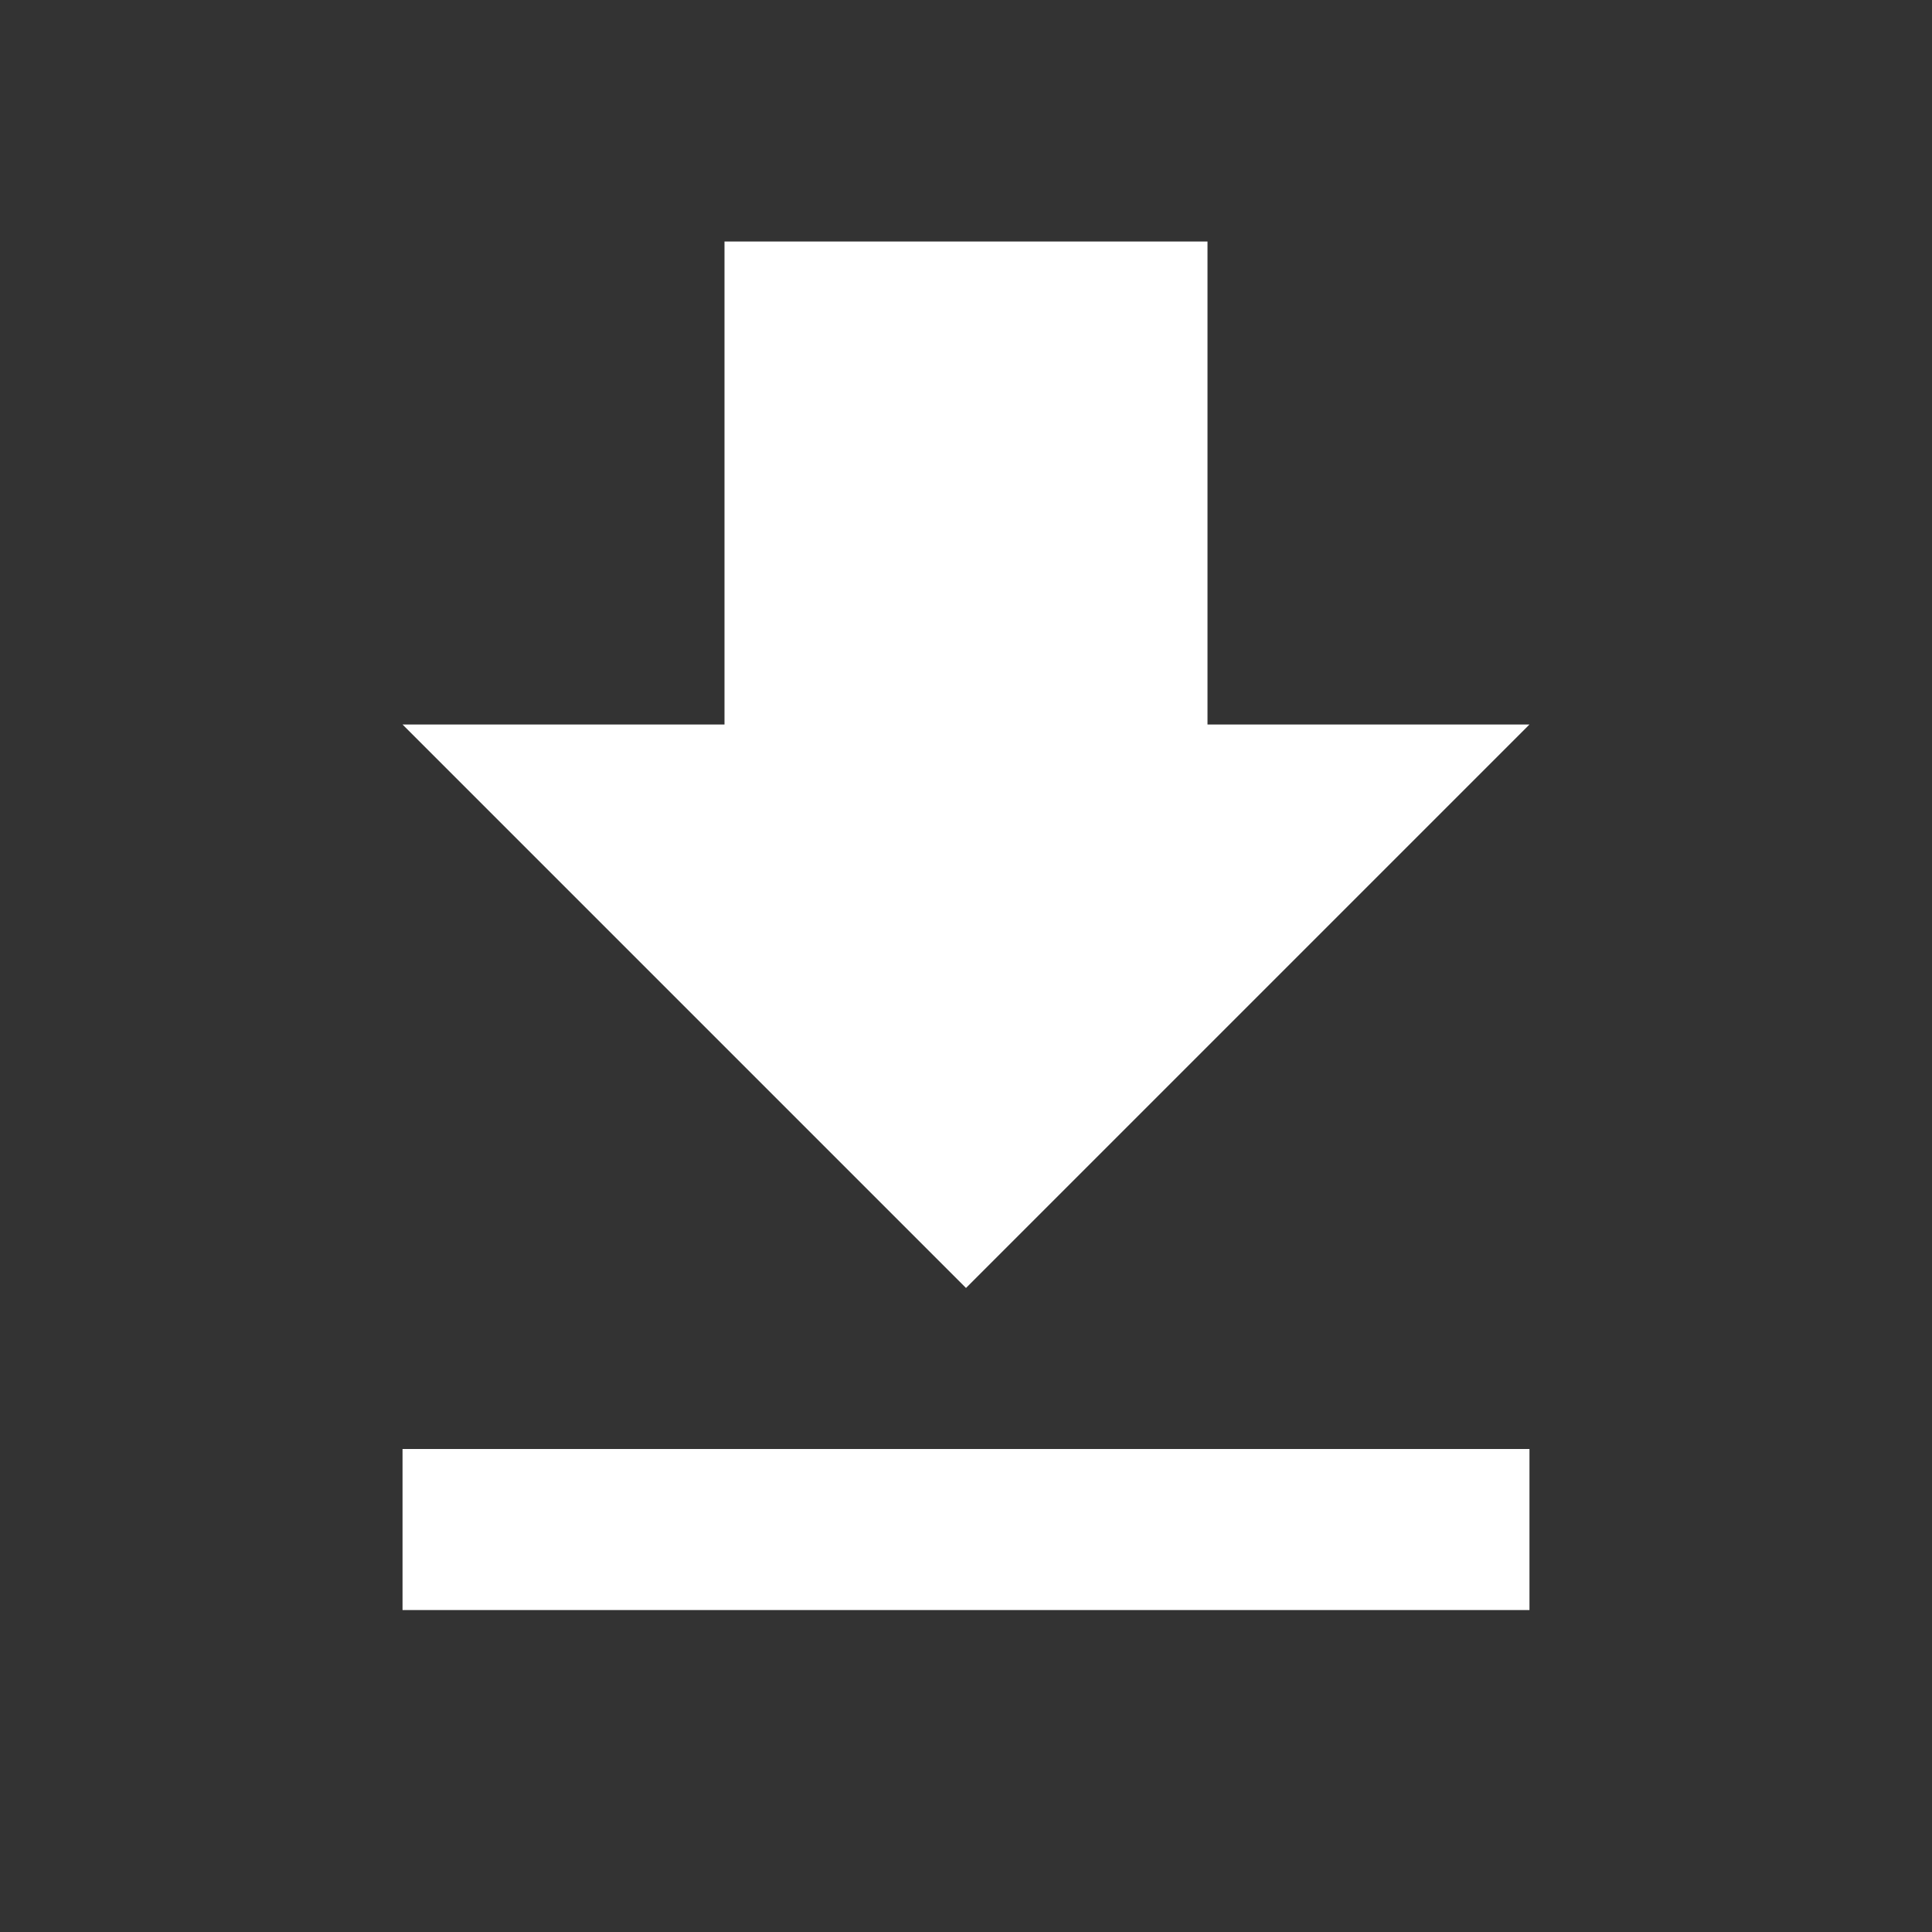 <svg width="20" height="20" viewBox="0 0 20 20" fill="none" xmlns="http://www.w3.org/2000/svg">
<rect x="0" y="0" width="20" height="20" fill="#333333" stroke="none"/>
<g clip-path="url(#clip0_1995_997)">
<path d="M15.833 7.5H12.5V2.5H7.5V7.5H4.167L10 13.333L15.833 7.5ZM4.167 15V16.667H15.833V15H4.167Z" fill="white"/>
</g>
<defs>
<clipPath id="clip0_1995_997">
<rect width="20" height="20" fill="white"/>
</clipPath>
</defs>
</svg>
